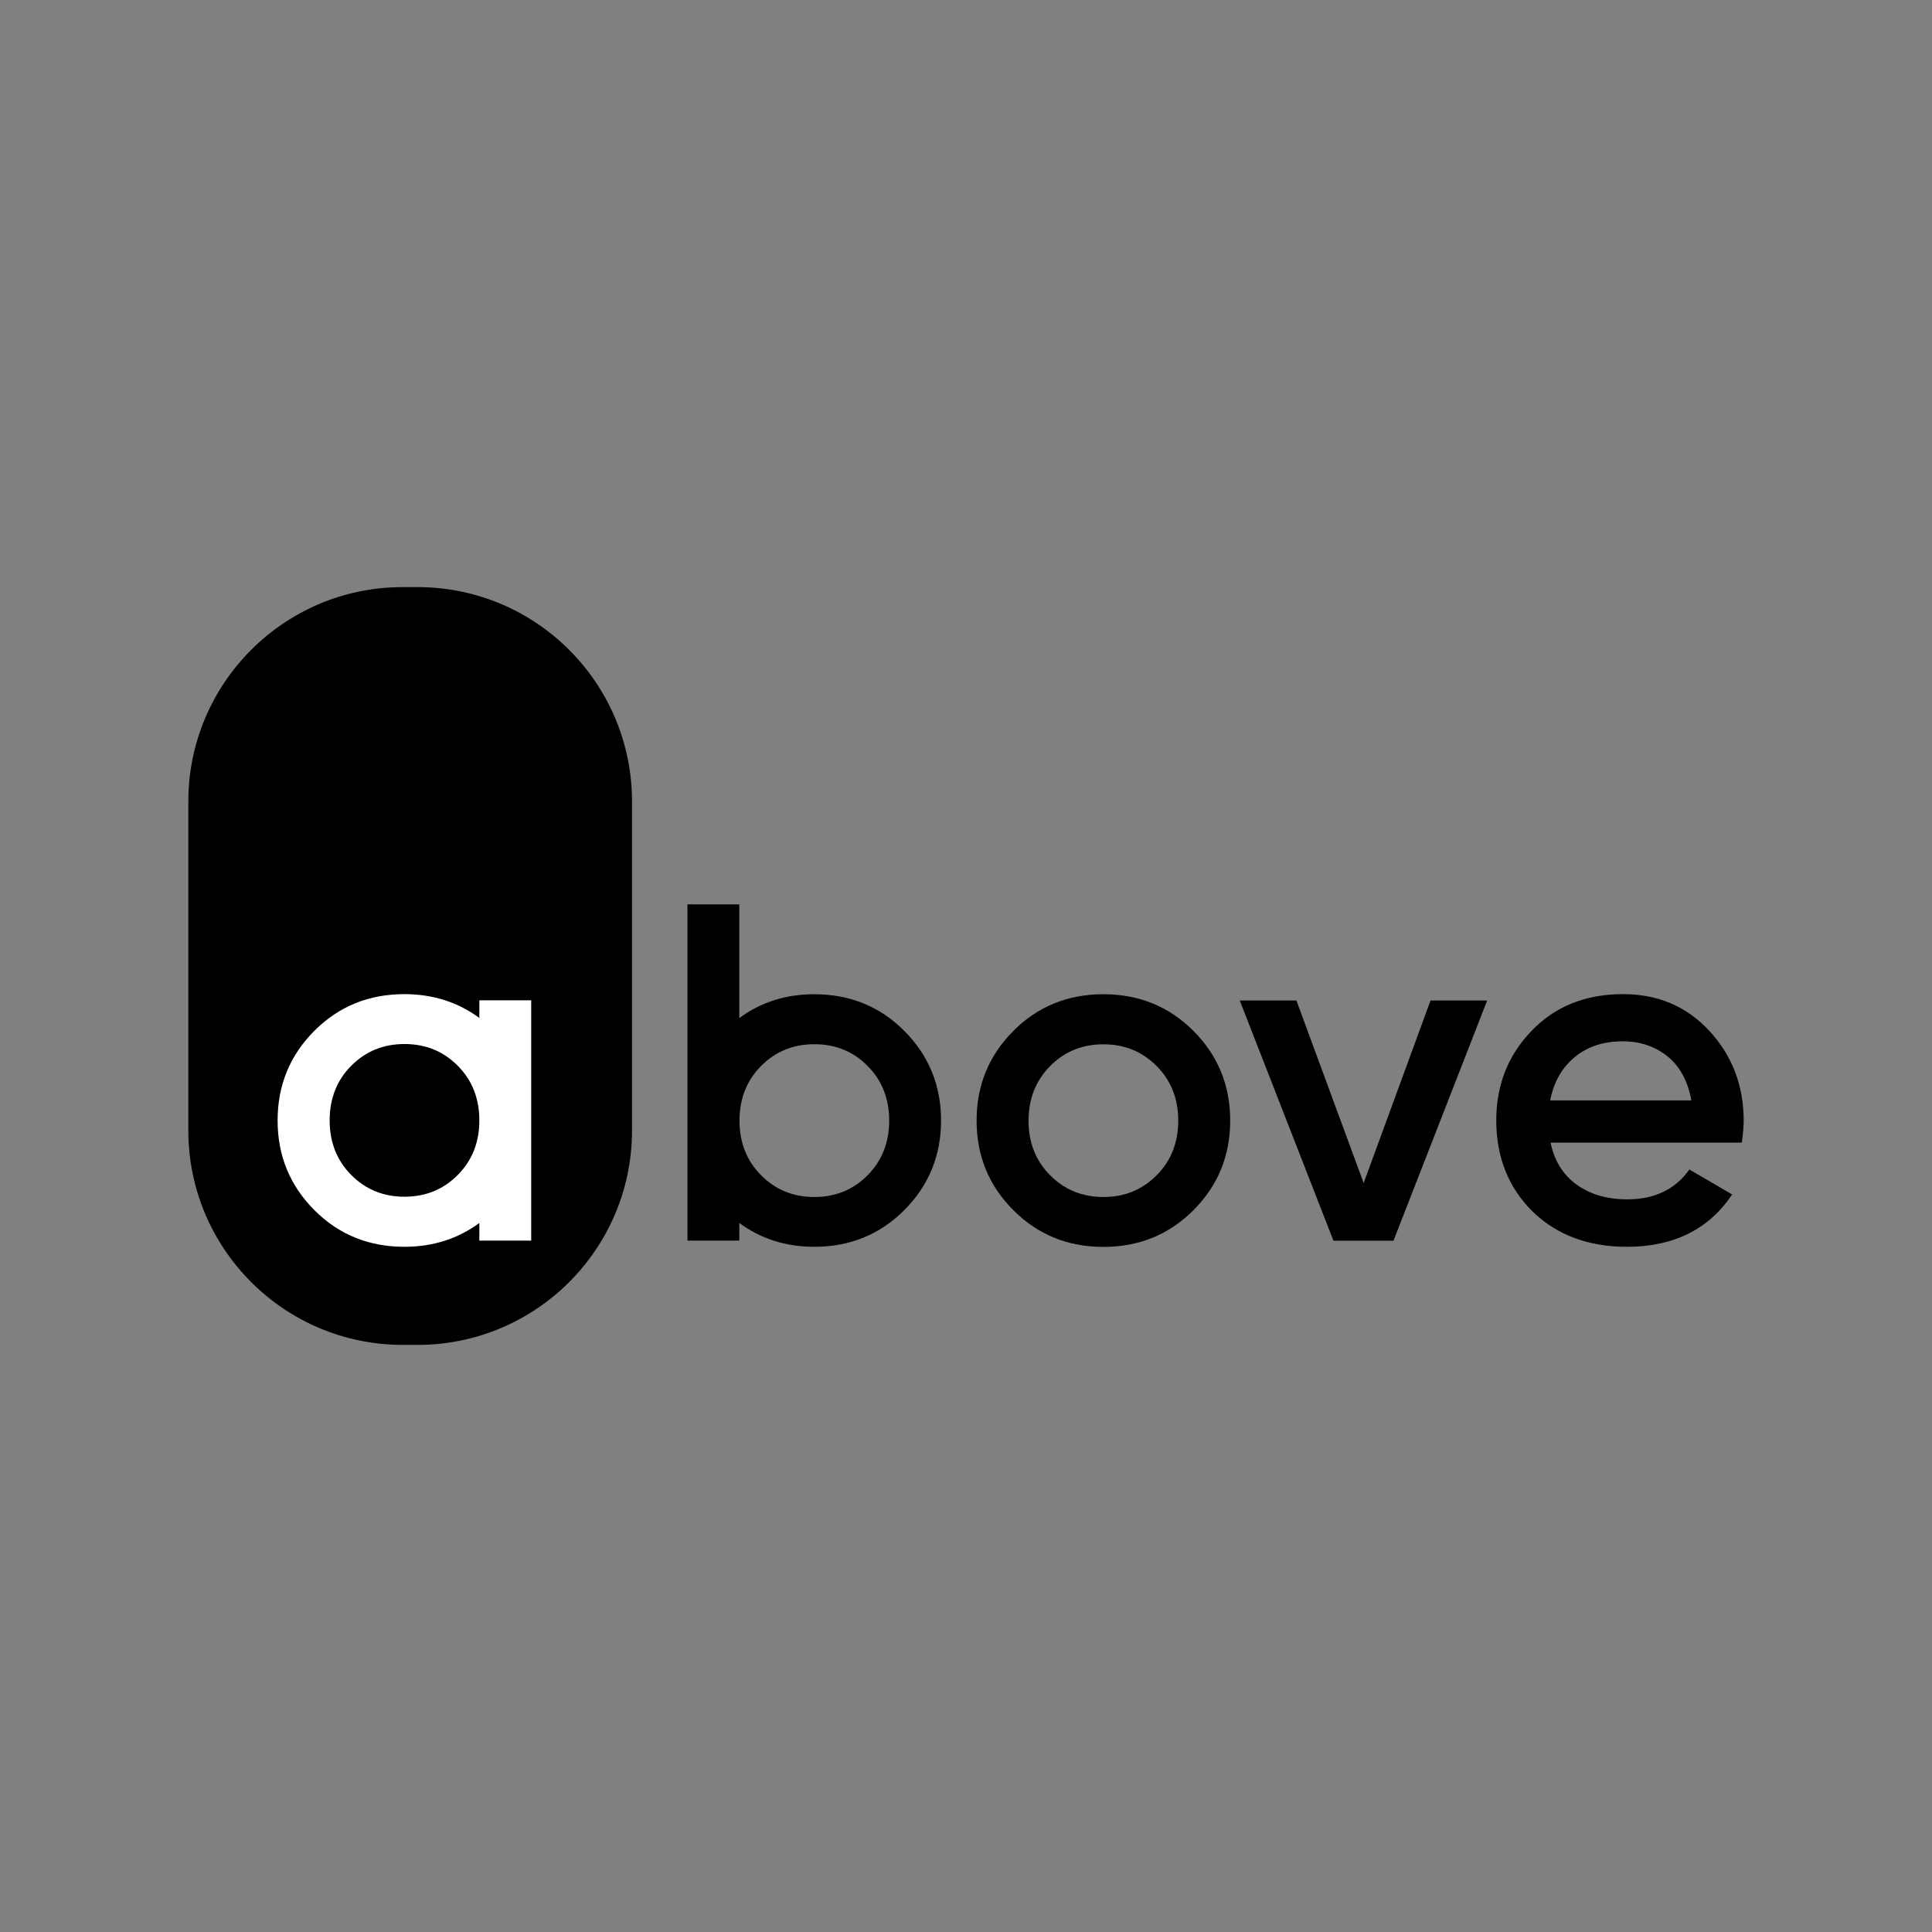<?xml version="1.0" encoding="utf-8"?>
<!-- Generator: Adobe Illustrator 26.3.1, SVG Export Plug-In . SVG Version: 6.00 Build 0)  -->
<svg version="1.1" id="Layer_1" xmlns="http://www.w3.org/2000/svg" xmlns:xlink="http://www.w3.org/1999/xlink" x="0px" y="0px"
	 viewBox="0 0 2060 2060" style="enable-background:new 0 0 2060 2060;" xml:space="preserve">
<rect x="0" y="0" width="2060" height="2060" fill="#808080" stroke="none"/>
<style type="text/css">
	.st0{fill:#FFFFFF;}
</style>
<g>
	<path d="M200.8,854.7v350.6c0,126.3,102.4,228.7,228.7,228.7h15.7c126.3,0,228.7-102.4,228.7-228.7V854.7
		c0-126.3-102.4-228.7-228.7-228.7h-15.7C303.2,625.9,200.8,728.4,200.8,854.7z"/>
	<path d="M1176.5,1329.5c-37.9,0-69.8-13-95.8-38.9c-26.3-26.3-39.4-58.2-39.4-95.8c0-37.6,13.1-69.5,39.4-95.8
		c25.9-25.9,57.9-38.9,95.8-38.9s69.8,13,95.8,38.9c26.3,26.3,39.4,58.2,39.4,95.8c0,37.6-13.1,69.5-39.4,95.8
		C1246.3,1316.5,1214.4,1329.5,1176.5,1329.5z M1119.7,1253.1c15.4,15.5,34.3,23.2,56.8,23.2s41.5-7.7,56.8-23.2
		c15.4-15.5,23-34.9,23-58.2c0-23.4-7.7-42.8-23-58.2c-15.4-15.5-34.3-23.2-56.8-23.2s-41.5,7.7-56.8,23.2s-23,34.9-23,58.2
		C1096.6,1218.2,1104.3,1237.6,1119.7,1253.1z"/>
	<path d="M1525.3,1066.8h60.4l-99.9,256.1h-64l-99.9-256.1h60.4l71.7,194.6L1525.3,1066.8z"/>
	<path d="M1653.3,1218.4c4.1,19.5,13.4,34.4,27.9,44.8s32.5,15.6,54,15.6c29,0,51-10.6,66.1-31.8l45.6,26.6
		c-24.9,37.2-62.3,55.8-112.2,55.8c-41.3,0-74.9-12.6-100.9-37.9c-25.6-25.6-38.4-57.9-38.4-96.8c0-37.9,12.6-69.8,37.9-95.8
		c24.9-25.9,57.4-38.9,97.3-38.9c37.2,0,67.9,13.1,92.2,39.4c24.2,26.3,36.4,58.2,36.4,95.8c0,2.7-0.2,6.1-0.5,10s-0.9,8.3-1.5,13.1
		h-203.9V1218.4z M1803.4,1173.3c-3.8-20.8-12.3-36.5-25.6-47.1c-13.3-10.6-29.2-15.9-47.6-15.9c-20.5,0-37.6,5.6-51.2,16.9
		s-22.4,26.6-26.1,46.1H1803.4z"/>
	<path d="M964,1099c-25.9-25.9-57.9-38.9-95.8-38.9c-30.5,0-57.1,8.6-79.9,25.4c0-40.4,0-80.8,0-121.2H733v358.5h55.3
		c0-6.3,0-12.5,0-18.8c22.8,16.8,49.4,25.4,79.9,25.4c37.9,0,69.8-13,95.8-38.9c26.3-26.3,39.4-58.2,39.4-95.8
		C1003.4,1157.3,990.3,1125.3,964,1099z M925.1,1253.1c-15.4,15.5-34.3,23.2-56.8,23.2s-41.5-7.7-56.8-23.2
		c-15.3-15.4-23-34.8-23-58.2v-0.1c0-23.3,7.7-42.7,23-58.2c15.4-15.5,34.3-23.2,56.8-23.2s41.5,7.7,56.8,23.2
		c15.4,15.5,23,34.9,23,58.2C948.1,1218.2,940.4,1237.6,925.1,1253.1z"/>
	<path class="st0" d="M511.1,1066.6c0,6.2,0,12.5,0,18.8c-22.8-16.8-49.4-25.4-79.9-25.4c-37.9,0-69.8,13-95.8,38.9
		c-26.3,26.3-39.4,58.2-39.4,95.8c0,37.6,13.1,69.5,39.4,95.8c25.9,25.9,57.9,38.9,95.8,38.9c30.5,0,57.1-8.6,79.9-25.4
		c0,6.3,0,12.5,0,18.8h55.3v-256.2H511.1z M488.1,1252.8c-15.4,15.5-34.3,23.2-56.8,23.2s-41.5-7.7-56.8-23.2
		c-15.4-15.5-23-34.9-23-58.2c0-23.4,7.7-42.8,23-58.2c15.4-15.5,34.3-23.2,56.8-23.2s41.5,7.7,56.8,23.2c15.3,15.4,23,34.8,23,58.2
		v0.1C511.1,1218,503.4,1237.4,488.1,1252.8z"/>
</g>
</svg>
